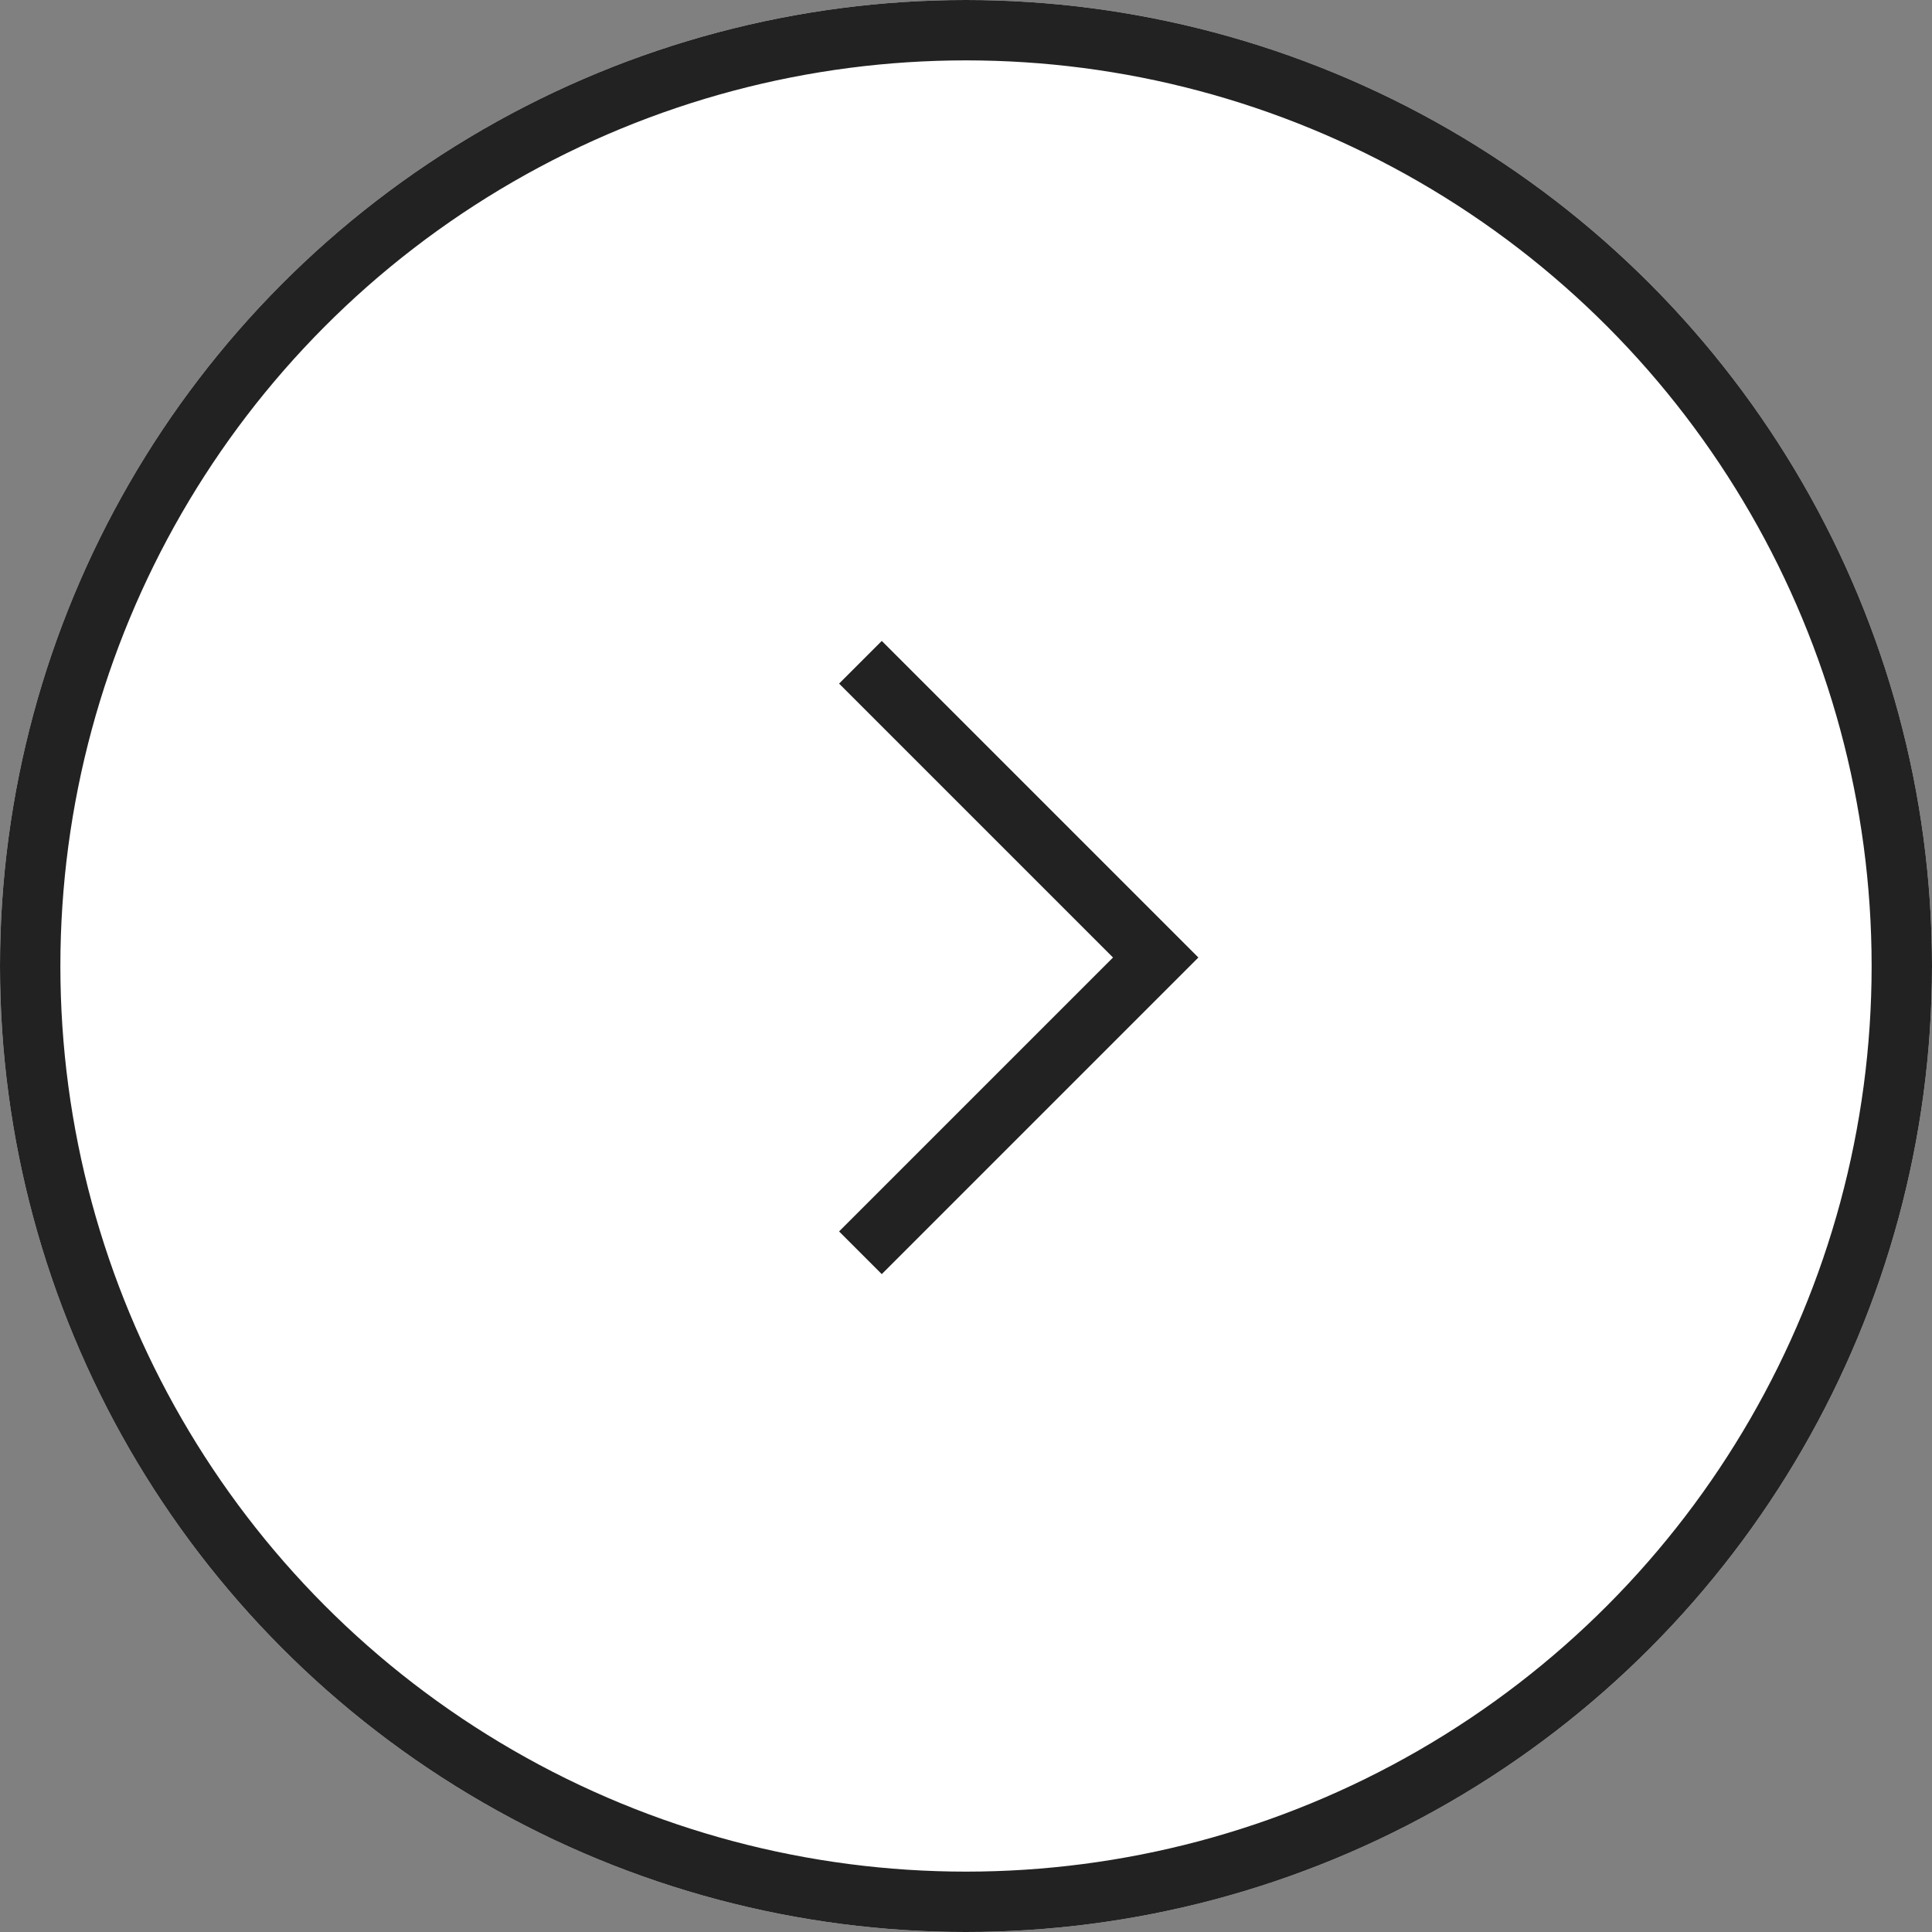 <svg xmlns="http://www.w3.org/2000/svg" width="64" height="64" viewBox="0 0 64 64">
  <rect x="0" y="0" width="64" height="64" fill="#808080" stroke="none"/>
  <g id="그룹_54634" data-name="그룹 54634" transform="translate(304 1350) rotate(180)">
    <g id="타원_37" data-name="타원 37" transform="translate(304 1350) rotate(180)" fill="#fff" stroke="#222" stroke-width="2">
      <circle cx="32" cy="32" r="32" stroke="none"/>
      <circle cx="32" cy="32" r="31" fill="none"/>
    </g>
    <path id="패스_64969" data-name="패스 64969" d="M1643.3,1707.821l9.781,9.781-9.781,9.781" transform="translate(1918.797 3035.883) rotate(180)" fill="none" stroke="#222" stroke-width="2"/>
  </g>
</svg>
